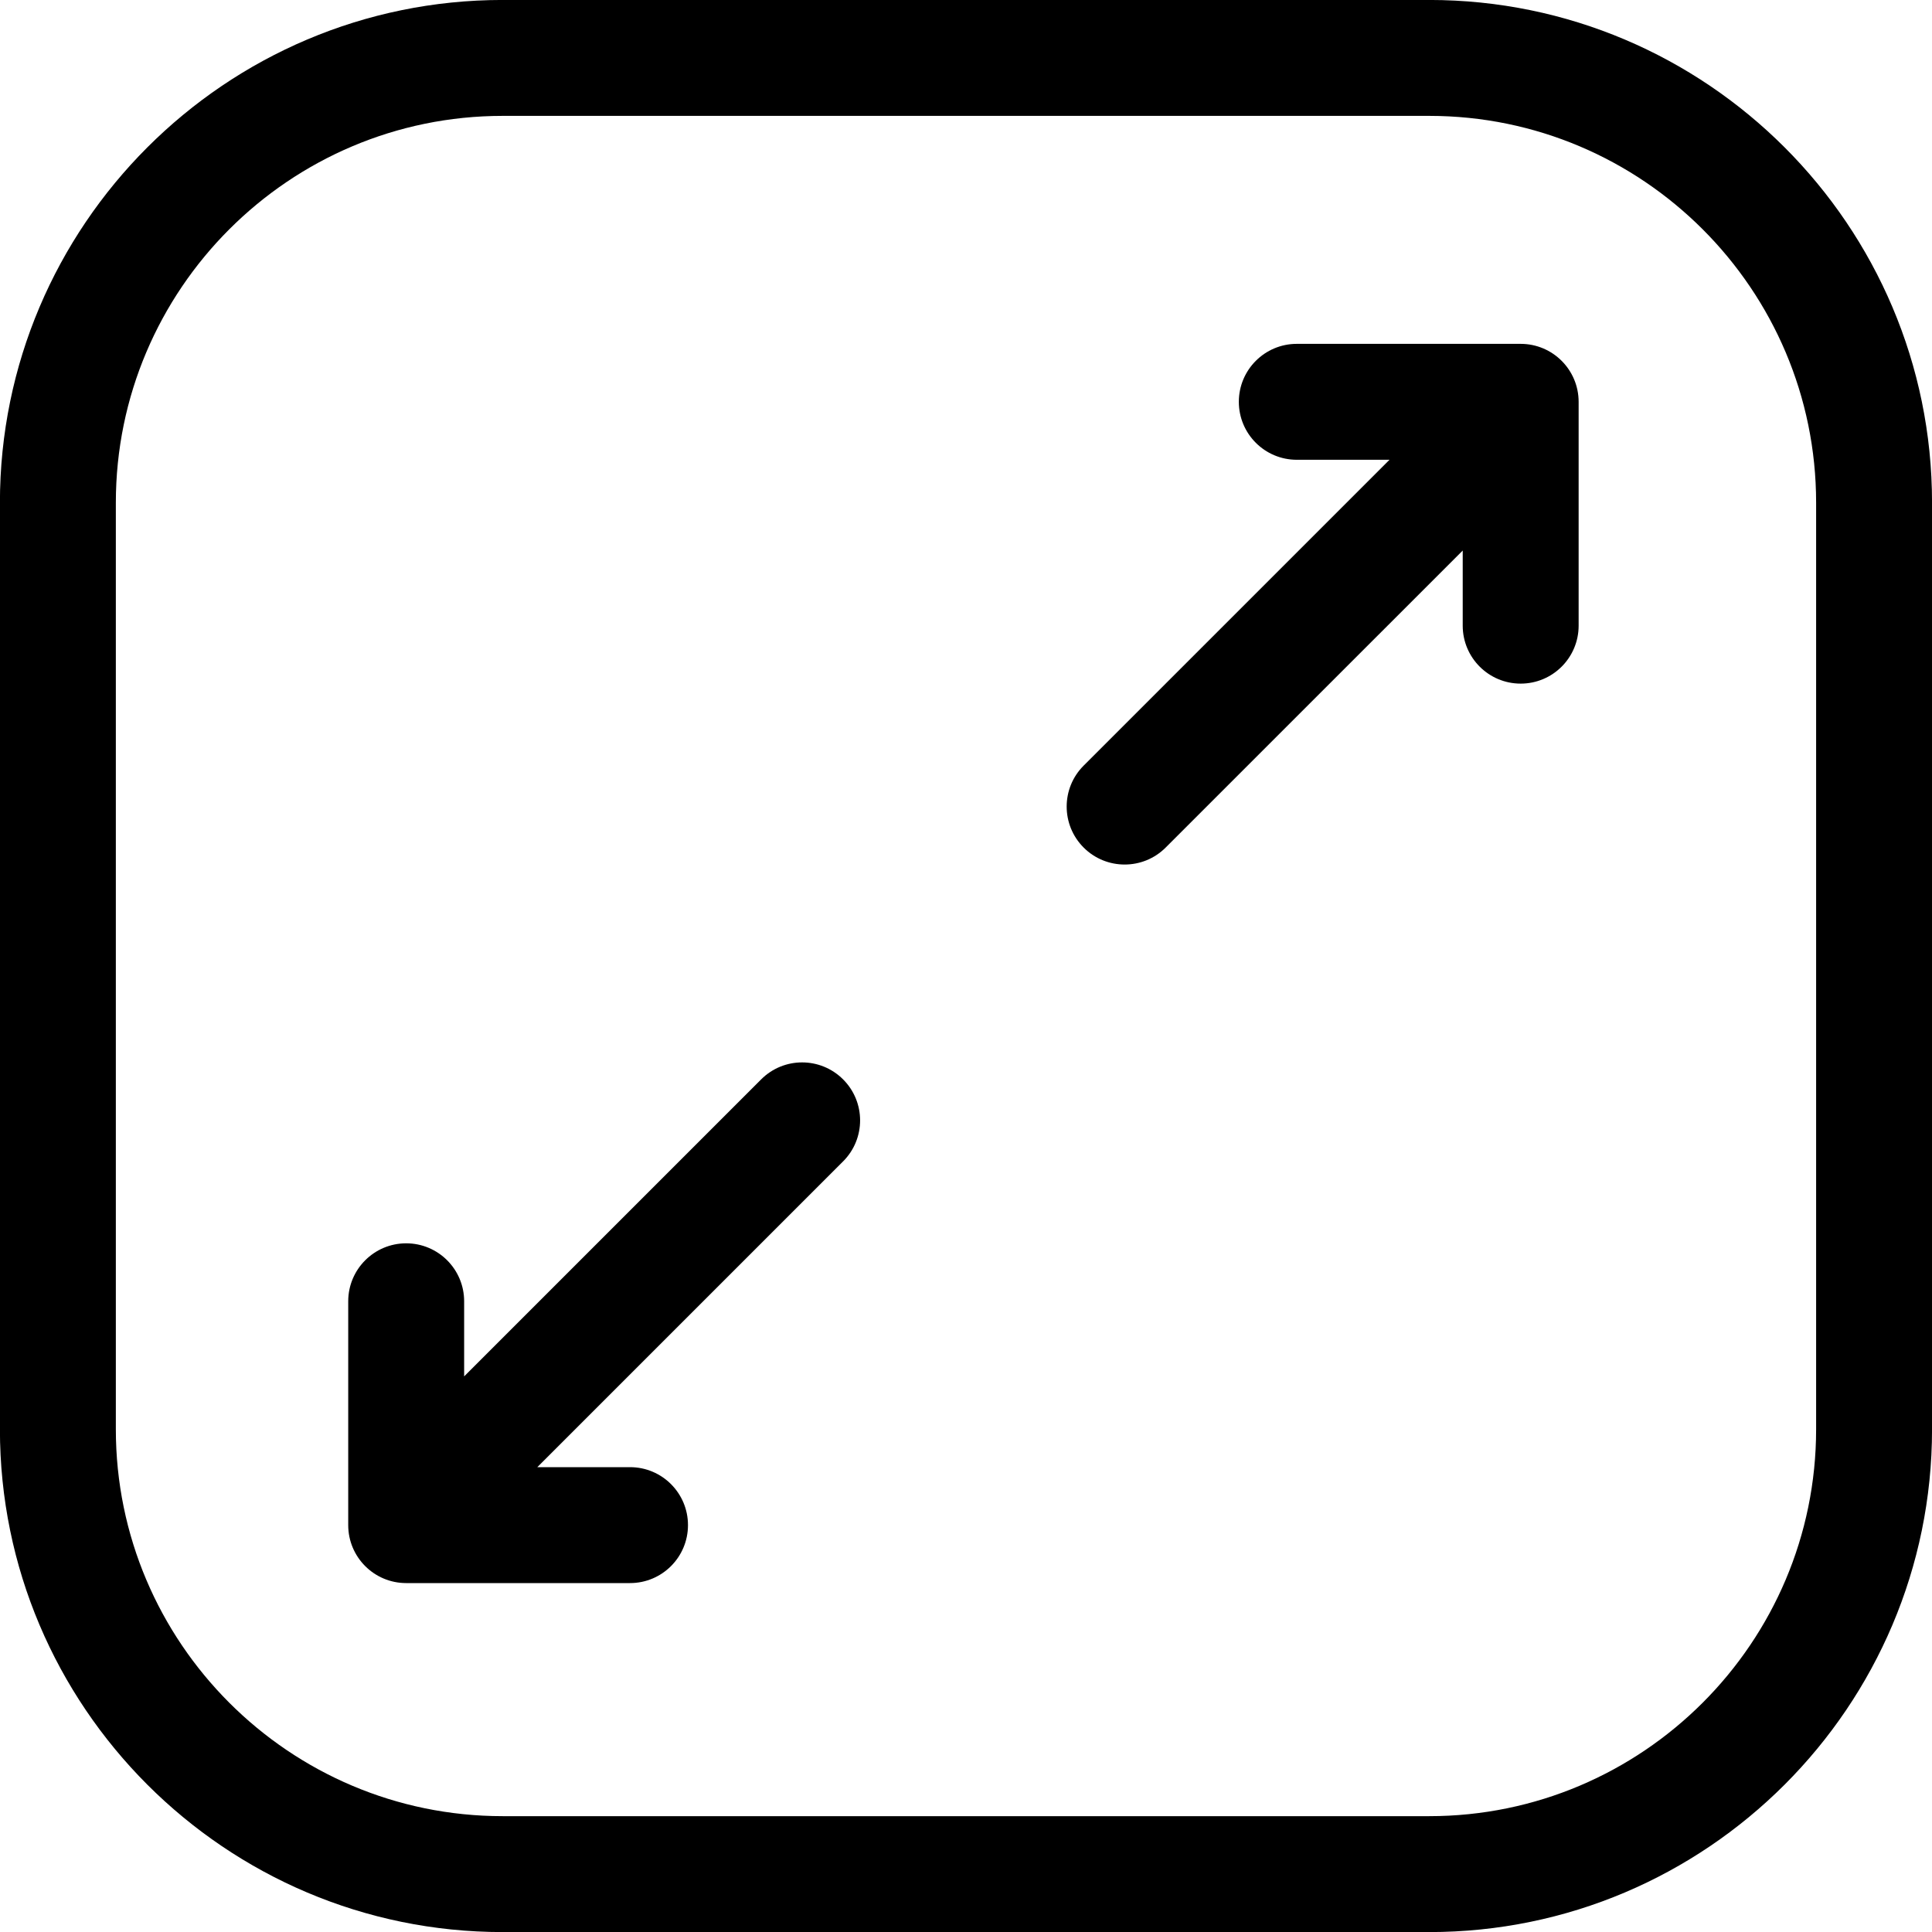<?xml version="1.0" encoding="utf-8"?>
<!-- Generator: Adobe Illustrator 16.0.0, SVG Export Plug-In . SVG Version: 6.00 Build 0)  -->
<!DOCTYPE svg PUBLIC "-//W3C//DTD SVG 1.1//EN" "http://www.w3.org/Graphics/SVG/1.1/DTD/svg11.dtd">
<svg version="1.1" id="Layer_1" xmlns="http://www.w3.org/2000/svg" xmlns:xlink="http://www.w3.org/1999/xlink" x="0px" y="0px"
	 width="50px" height="50px" viewBox="0 -10.438 50 50" enable-background="new 0 -10.438 50 50" xml:space="preserve">
<g>
	<path fill="none" d="M36.989-7.439h-23.98c-5.52,0-10.011,4.491-10.011,10.011v23.98c0,5.521,4.491,10.012,10.011,10.012h23.98
		c5.521,0,10.012-4.491,10.012-10.012V2.572C47.001-2.948,42.51-7.439,36.989-7.439z M21.82,19.617l-7.914,7.914h2.399
		c0.829,0,1.5,0.672,1.5,1.5s-0.671,1.5-1.5,1.5h-5.793c-0.829,0-1.5-0.672-1.5-1.5v-5.793c0-0.828,0.671-1.5,1.5-1.5
		s1.5,0.672,1.5,1.5v1.944l7.687-7.687c0.586-0.586,1.535-0.586,2.121,0S22.406,19.031,21.82,19.617z M40.854,5.754
		c0,0.829-0.672,1.5-1.5,1.5s-1.5-0.671-1.5-1.5V3.81l-7.688,7.687c-0.293,0.293-0.677,0.439-1.061,0.439s-0.768-0.146-1.061-0.439
		c-0.586-0.586-0.586-1.536,0-2.121l7.915-7.915h-2.399c-0.828,0-1.5-0.671-1.5-1.5s0.672-1.5,1.5-1.5h5.793
		c0.828,0,1.5,0.671,1.5,1.5V5.754z"/>
	<path d="M36.989-10.439h-23.98c-7.174,0-13.011,5.836-13.011,13.011v23.98c0,7.175,5.836,13.012,13.011,13.012h23.98
		c7.175,0,13.012-5.837,13.012-13.012V2.572C50.001-4.603,44.164-10.439,36.989-10.439z M47.001,26.552
		c0,5.521-4.491,10.012-10.012,10.012h-23.98c-5.52,0-10.011-4.491-10.011-10.012V2.572c0-5.52,4.491-10.011,10.011-10.011h23.98
		c5.521,0,10.012,4.491,10.012,10.011V26.552z"/>
	<path d="M39.354-1.539h-5.793c-0.828,0-1.5,0.671-1.5,1.5s0.672,1.5,1.5,1.5h2.399l-7.915,7.915c-0.586,0.585-0.586,1.535,0,2.121
		c0.293,0.293,0.677,0.439,1.061,0.439s0.768-0.146,1.061-0.439l7.688-7.687v1.944c0,0.829,0.672,1.5,1.5,1.5s1.5-0.671,1.5-1.5
		v-5.793C40.854-0.868,40.183-1.539,39.354-1.539z"/>
	<path d="M19.699,17.496l-7.687,7.687v-1.944c0-0.828-0.671-1.5-1.5-1.5s-1.5,0.672-1.5,1.5v5.793c0,0.828,0.671,1.5,1.5,1.5h5.793
		c0.829,0,1.5-0.672,1.5-1.5s-0.671-1.5-1.5-1.5h-2.399l7.914-7.914c0.586-0.586,0.586-1.535,0-2.121S20.285,16.91,19.699,17.496z"
		/>
</g>
</svg>
